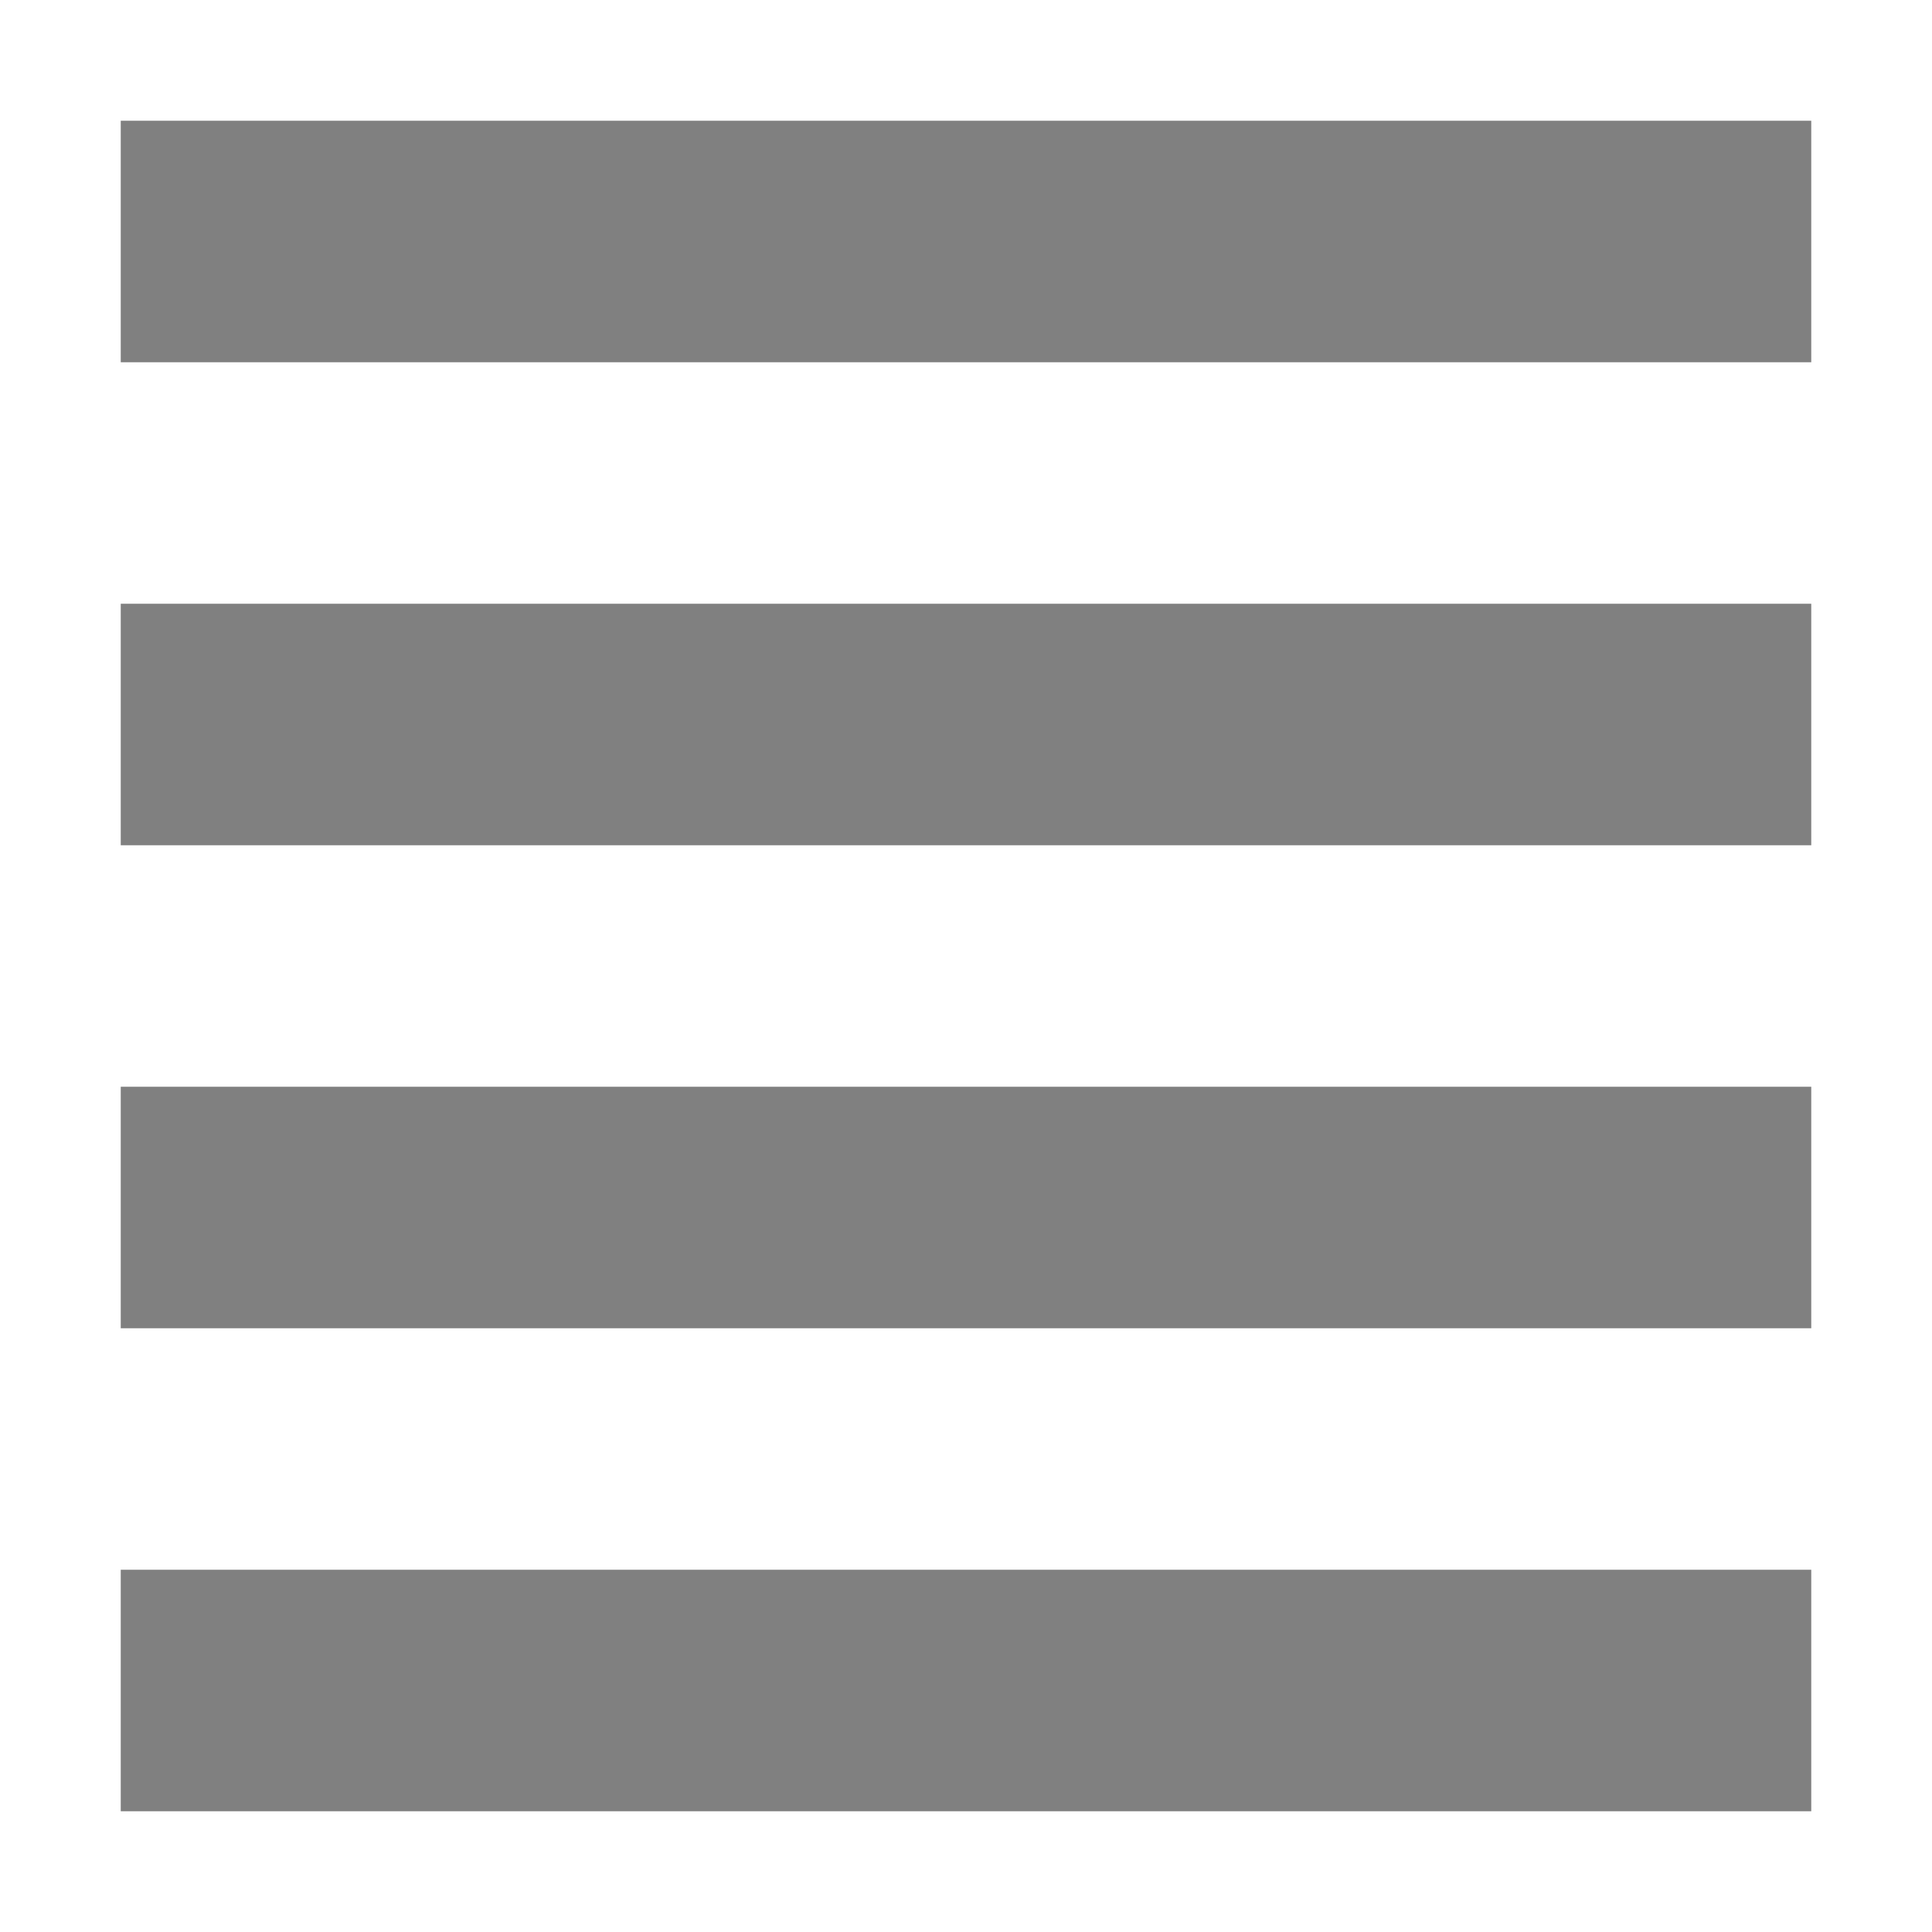 <svg xmlns="http://www.w3.org/2000/svg" width="256" height="256" viewBox="0 0 256 256">
    <g stroke="#808080" stroke-width="32">
        <line x1="16" y1="32" x2="240" y2="32"/>
        <line x1="16" y1="96" x2="240" y2="96"/>
        <line x1="16" y1="160" x2="240" y2="160"/>
        <line x1="16" y1="224" x2="240" y2="224"/>
    </g>
</svg>